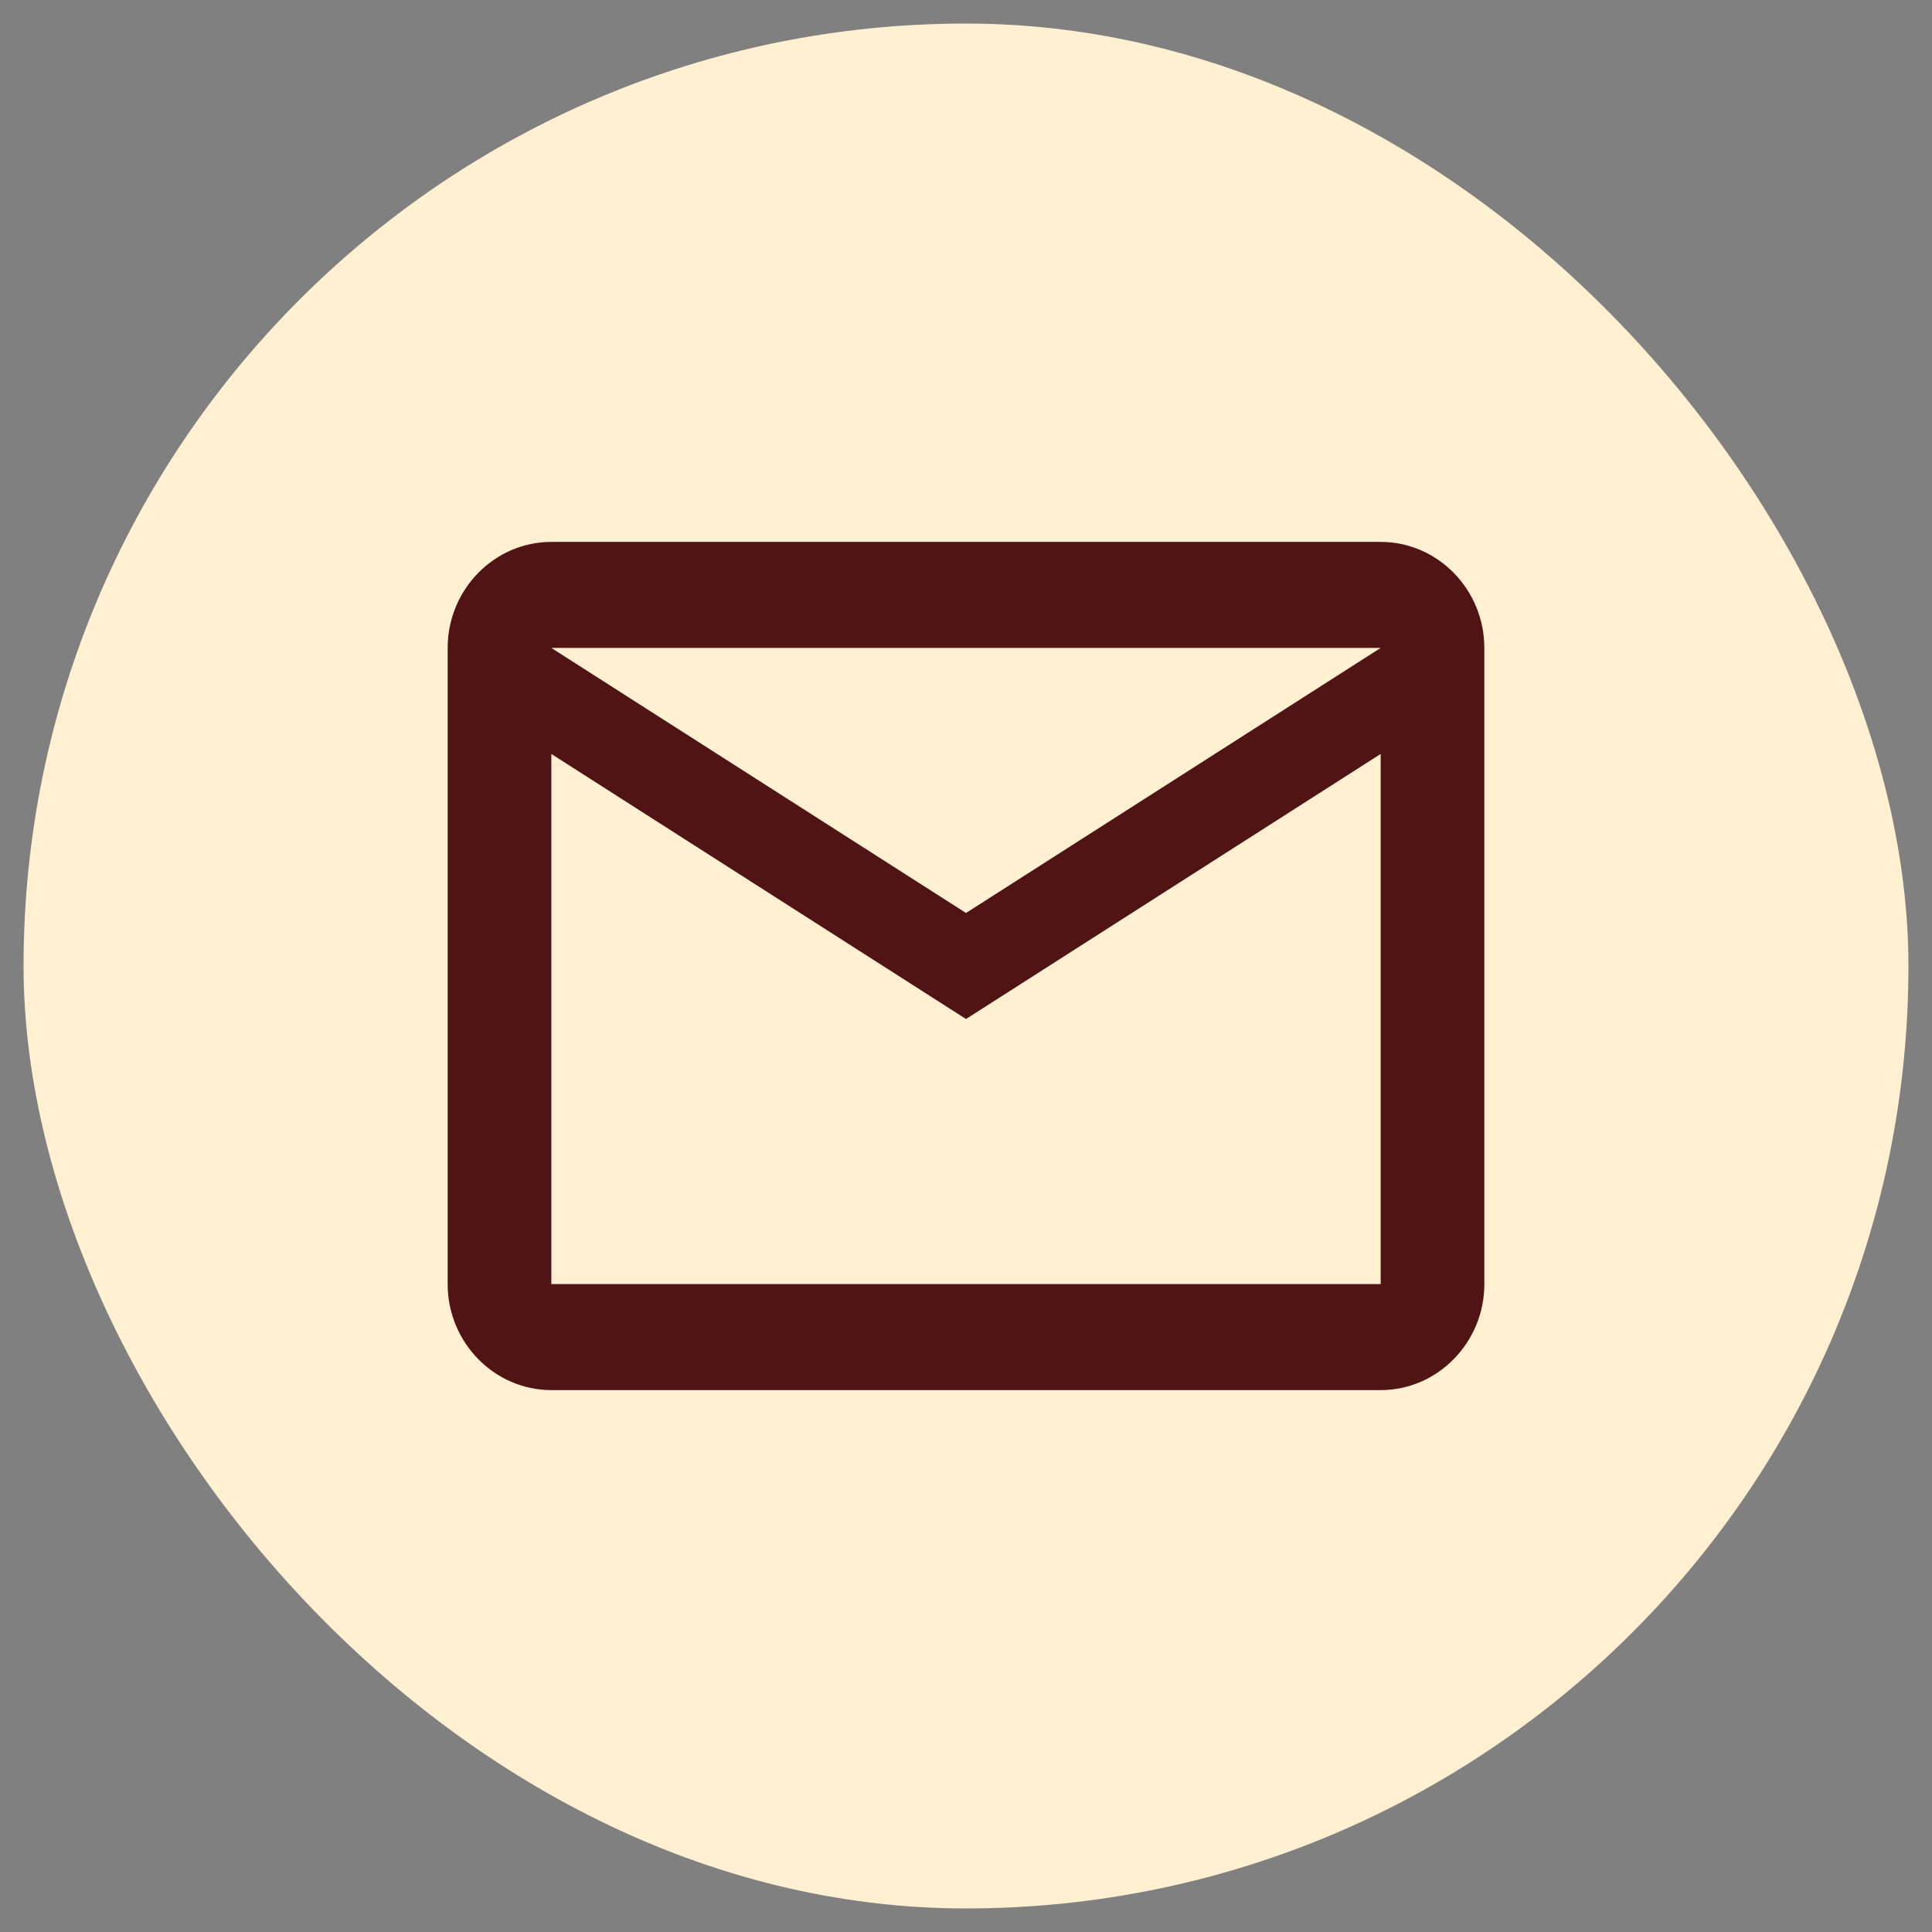 <svg fill="none" height="41" viewBox="0 0 41 41" width="41" xmlns="http://www.w3.org/2000/svg" xmlns:xlink="http://www.w3.org/1999/xlink"><rect x="0" y="0" width="41" height="41" fill="#808080" stroke="none"/><clipPath id="a"><rect height="40" rx="20" width="40" x=".5" y=".5"/></clipPath><g clip-path="url(#a)"><rect fill="#fff0d2" height="40" rx="20" width="40" x=".5" y=".5"/><path d="m31.5 13.75c0-1.238-.99-2.25-2.2-2.25h-17.6c-1.21 0-2.2 1.012-2.2 2.25v13.5c0 1.238.99 2.25 2.2 2.25h17.6c1.21 0 2.2-1.012 2.2-2.25zm-2.2 0-8.8 5.625-8.8-5.625zm0 13.5h-17.6v-11.25l8.8 5.625 8.8-5.625z" fill="#511414"/></g></svg>